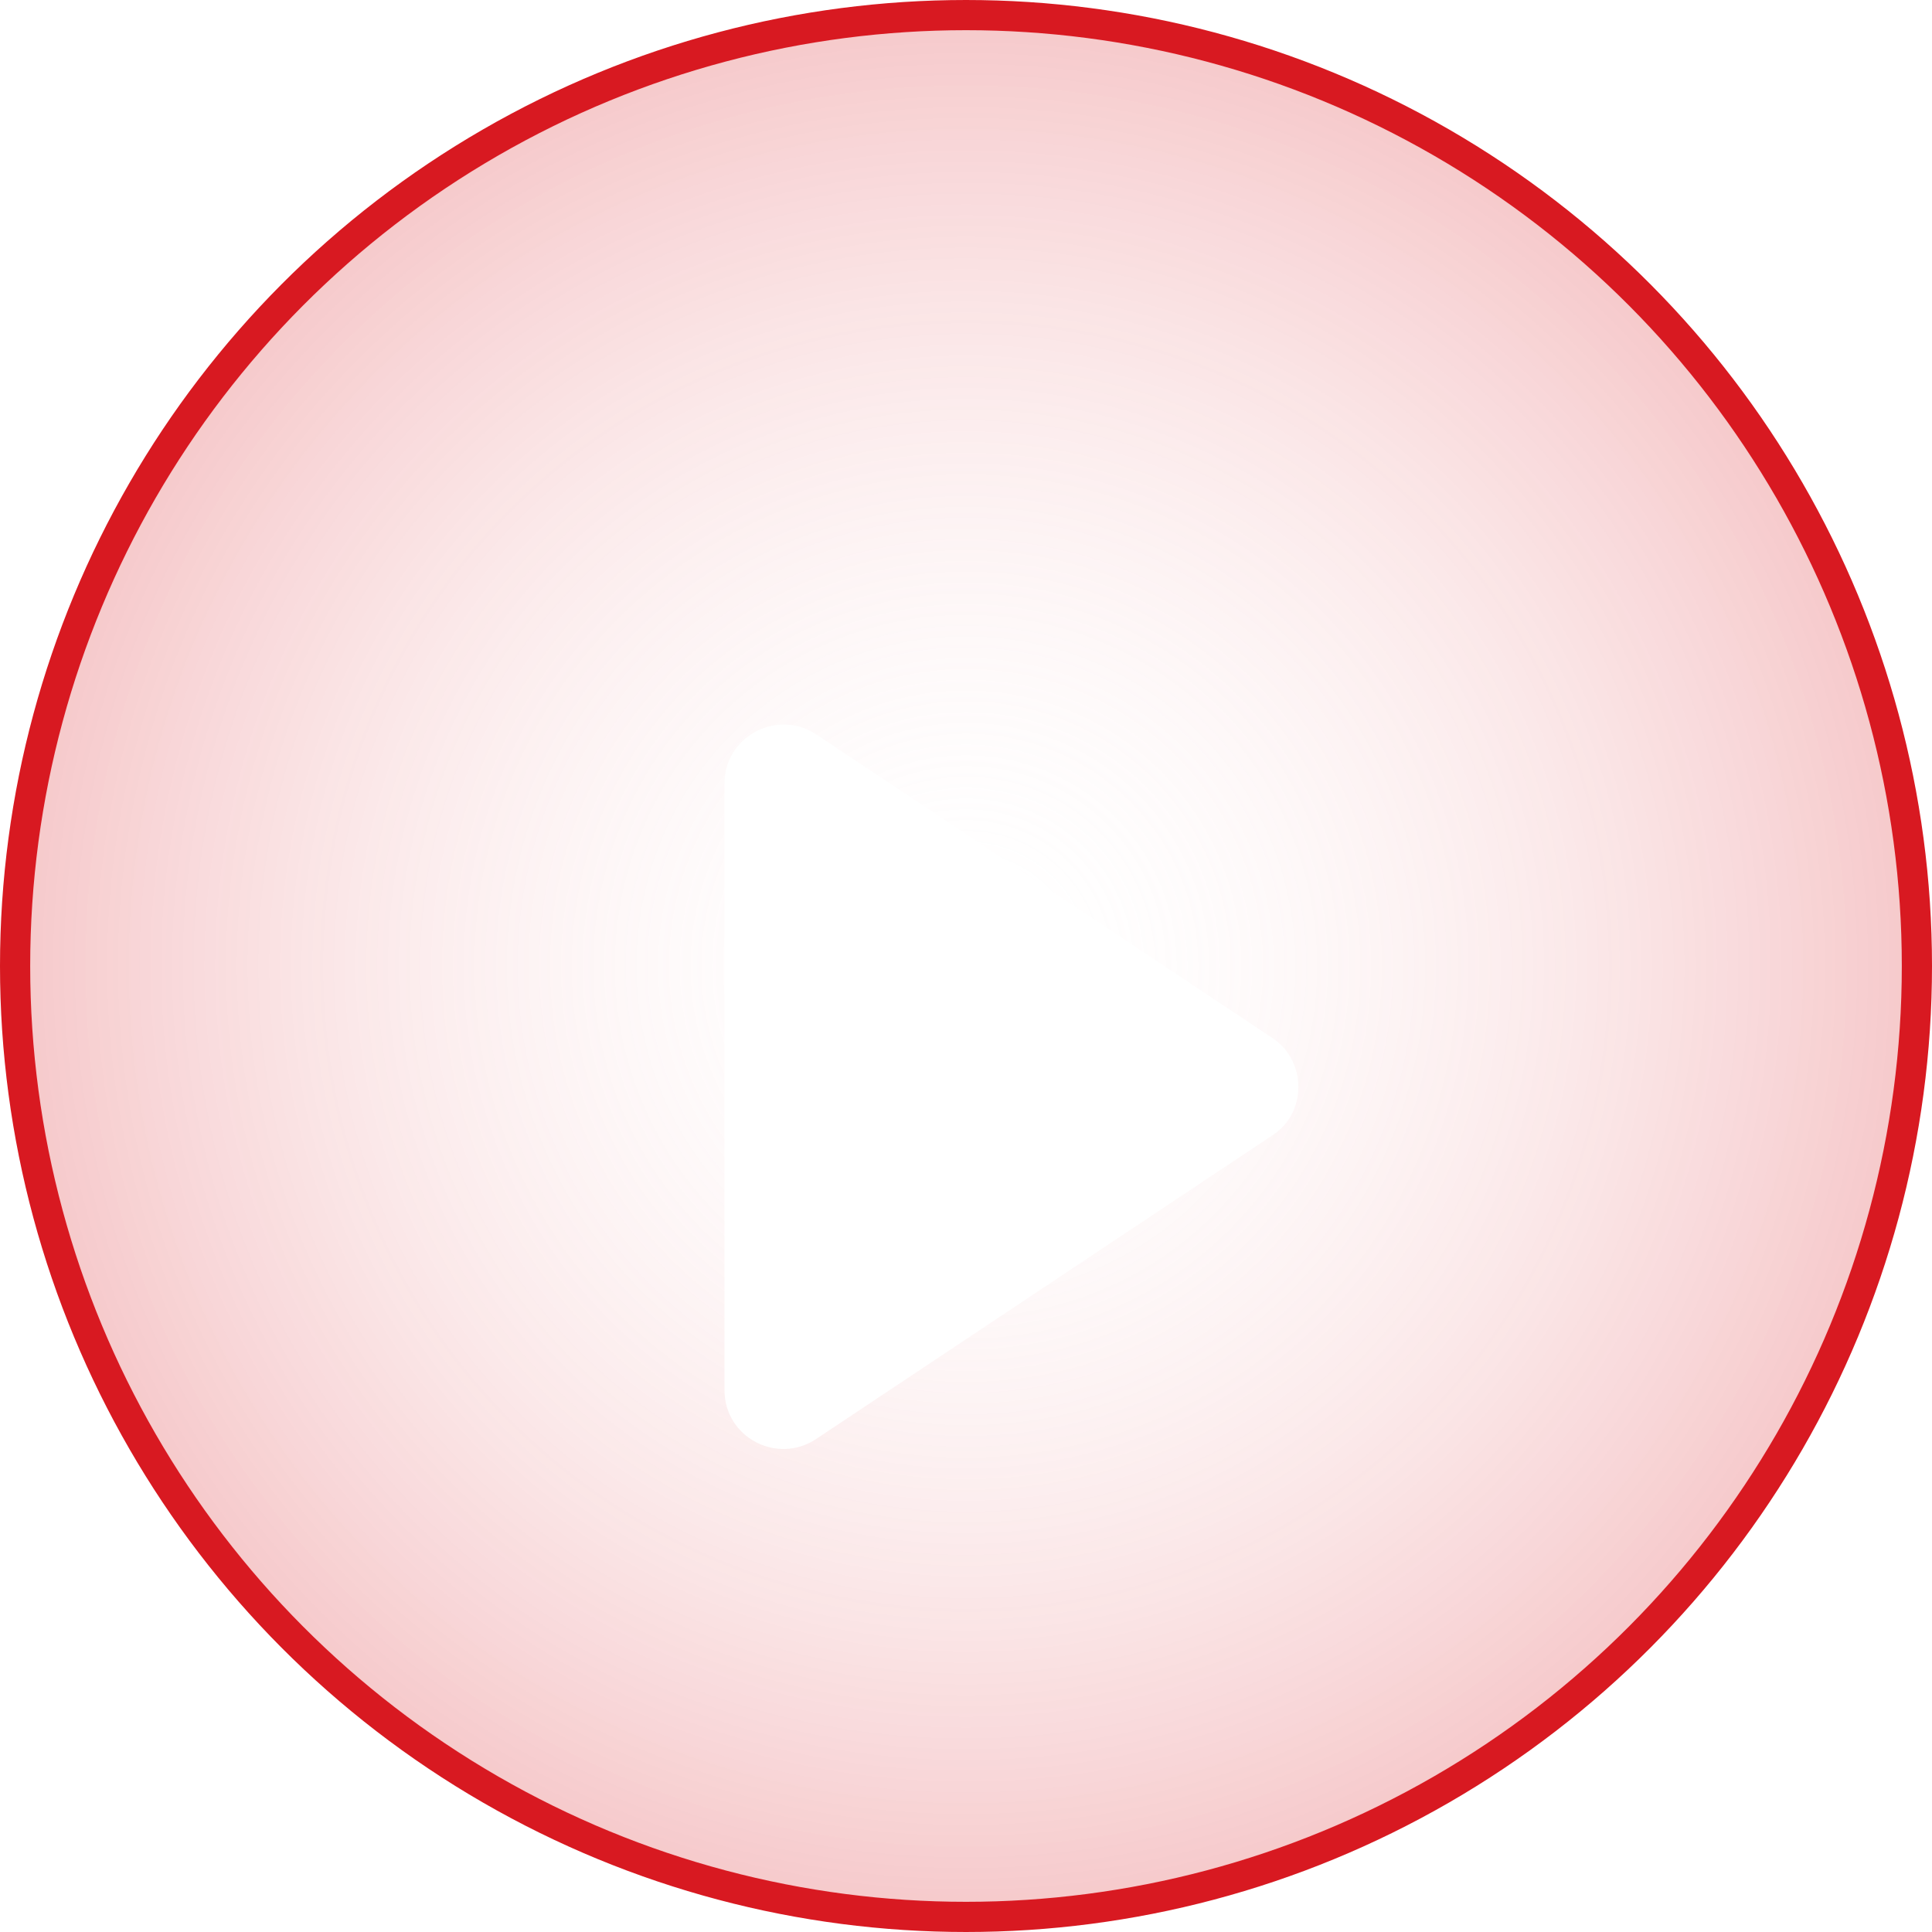 <svg width="64" height="64" viewBox="0 0 64 64" fill="none" xmlns="http://www.w3.org/2000/svg">
<circle cx="32" cy="32" r="31.5" fill="url(#paint0_radial_189_1470)" fill-opacity="0.5" stroke="#D81921"/>
<g filter="url(#filter0_d_189_1470)">
<path d="M42.157 30.392L27.035 20.327C25.745 19.468 24 20.403 24 21.946V42.05C24 43.618 25.745 44.529 27.035 43.669L42.157 33.604C43.295 32.87 43.295 31.151 42.157 30.392Z" fill="white"/>
</g>
<defs>
<filter id="filter0_d_189_1470" x="14" y="14" width="39.011" height="44" filterUnits="userSpaceOnUse" color-interpolation-filters="sRGB">
<feFlood flood-opacity="0" result="BackgroundImageFix"/>
<feColorMatrix in="SourceAlpha" type="matrix" values="0 0 0 0 0 0 0 0 0 0 0 0 0 0 0 0 0 0 127 0" result="hardAlpha"/>
<feOffset dy="4"/>
<feGaussianBlur stdDeviation="5"/>
<feComposite in2="hardAlpha" operator="out"/>
<feColorMatrix type="matrix" values="0 0 0 0 0 0 0 0 0 0 0 0 0 0 0 0 0 0 0.5 0"/>
<feBlend mode="normal" in2="BackgroundImageFix" result="effect1_dropShadow_189_1470"/>
<feBlend mode="normal" in="SourceGraphic" in2="effect1_dropShadow_189_1470" result="shape"/>
</filter>
<radialGradient id="paint0_radial_189_1470" cx="0" cy="0" r="1" gradientUnits="userSpaceOnUse" gradientTransform="translate(32 32) rotate(45) scale(45.255)">
<stop stop-color="white" stop-opacity="0"/>
<stop offset="1" stop-color="#D81921"/>
</radialGradient>
</defs>
</svg>
